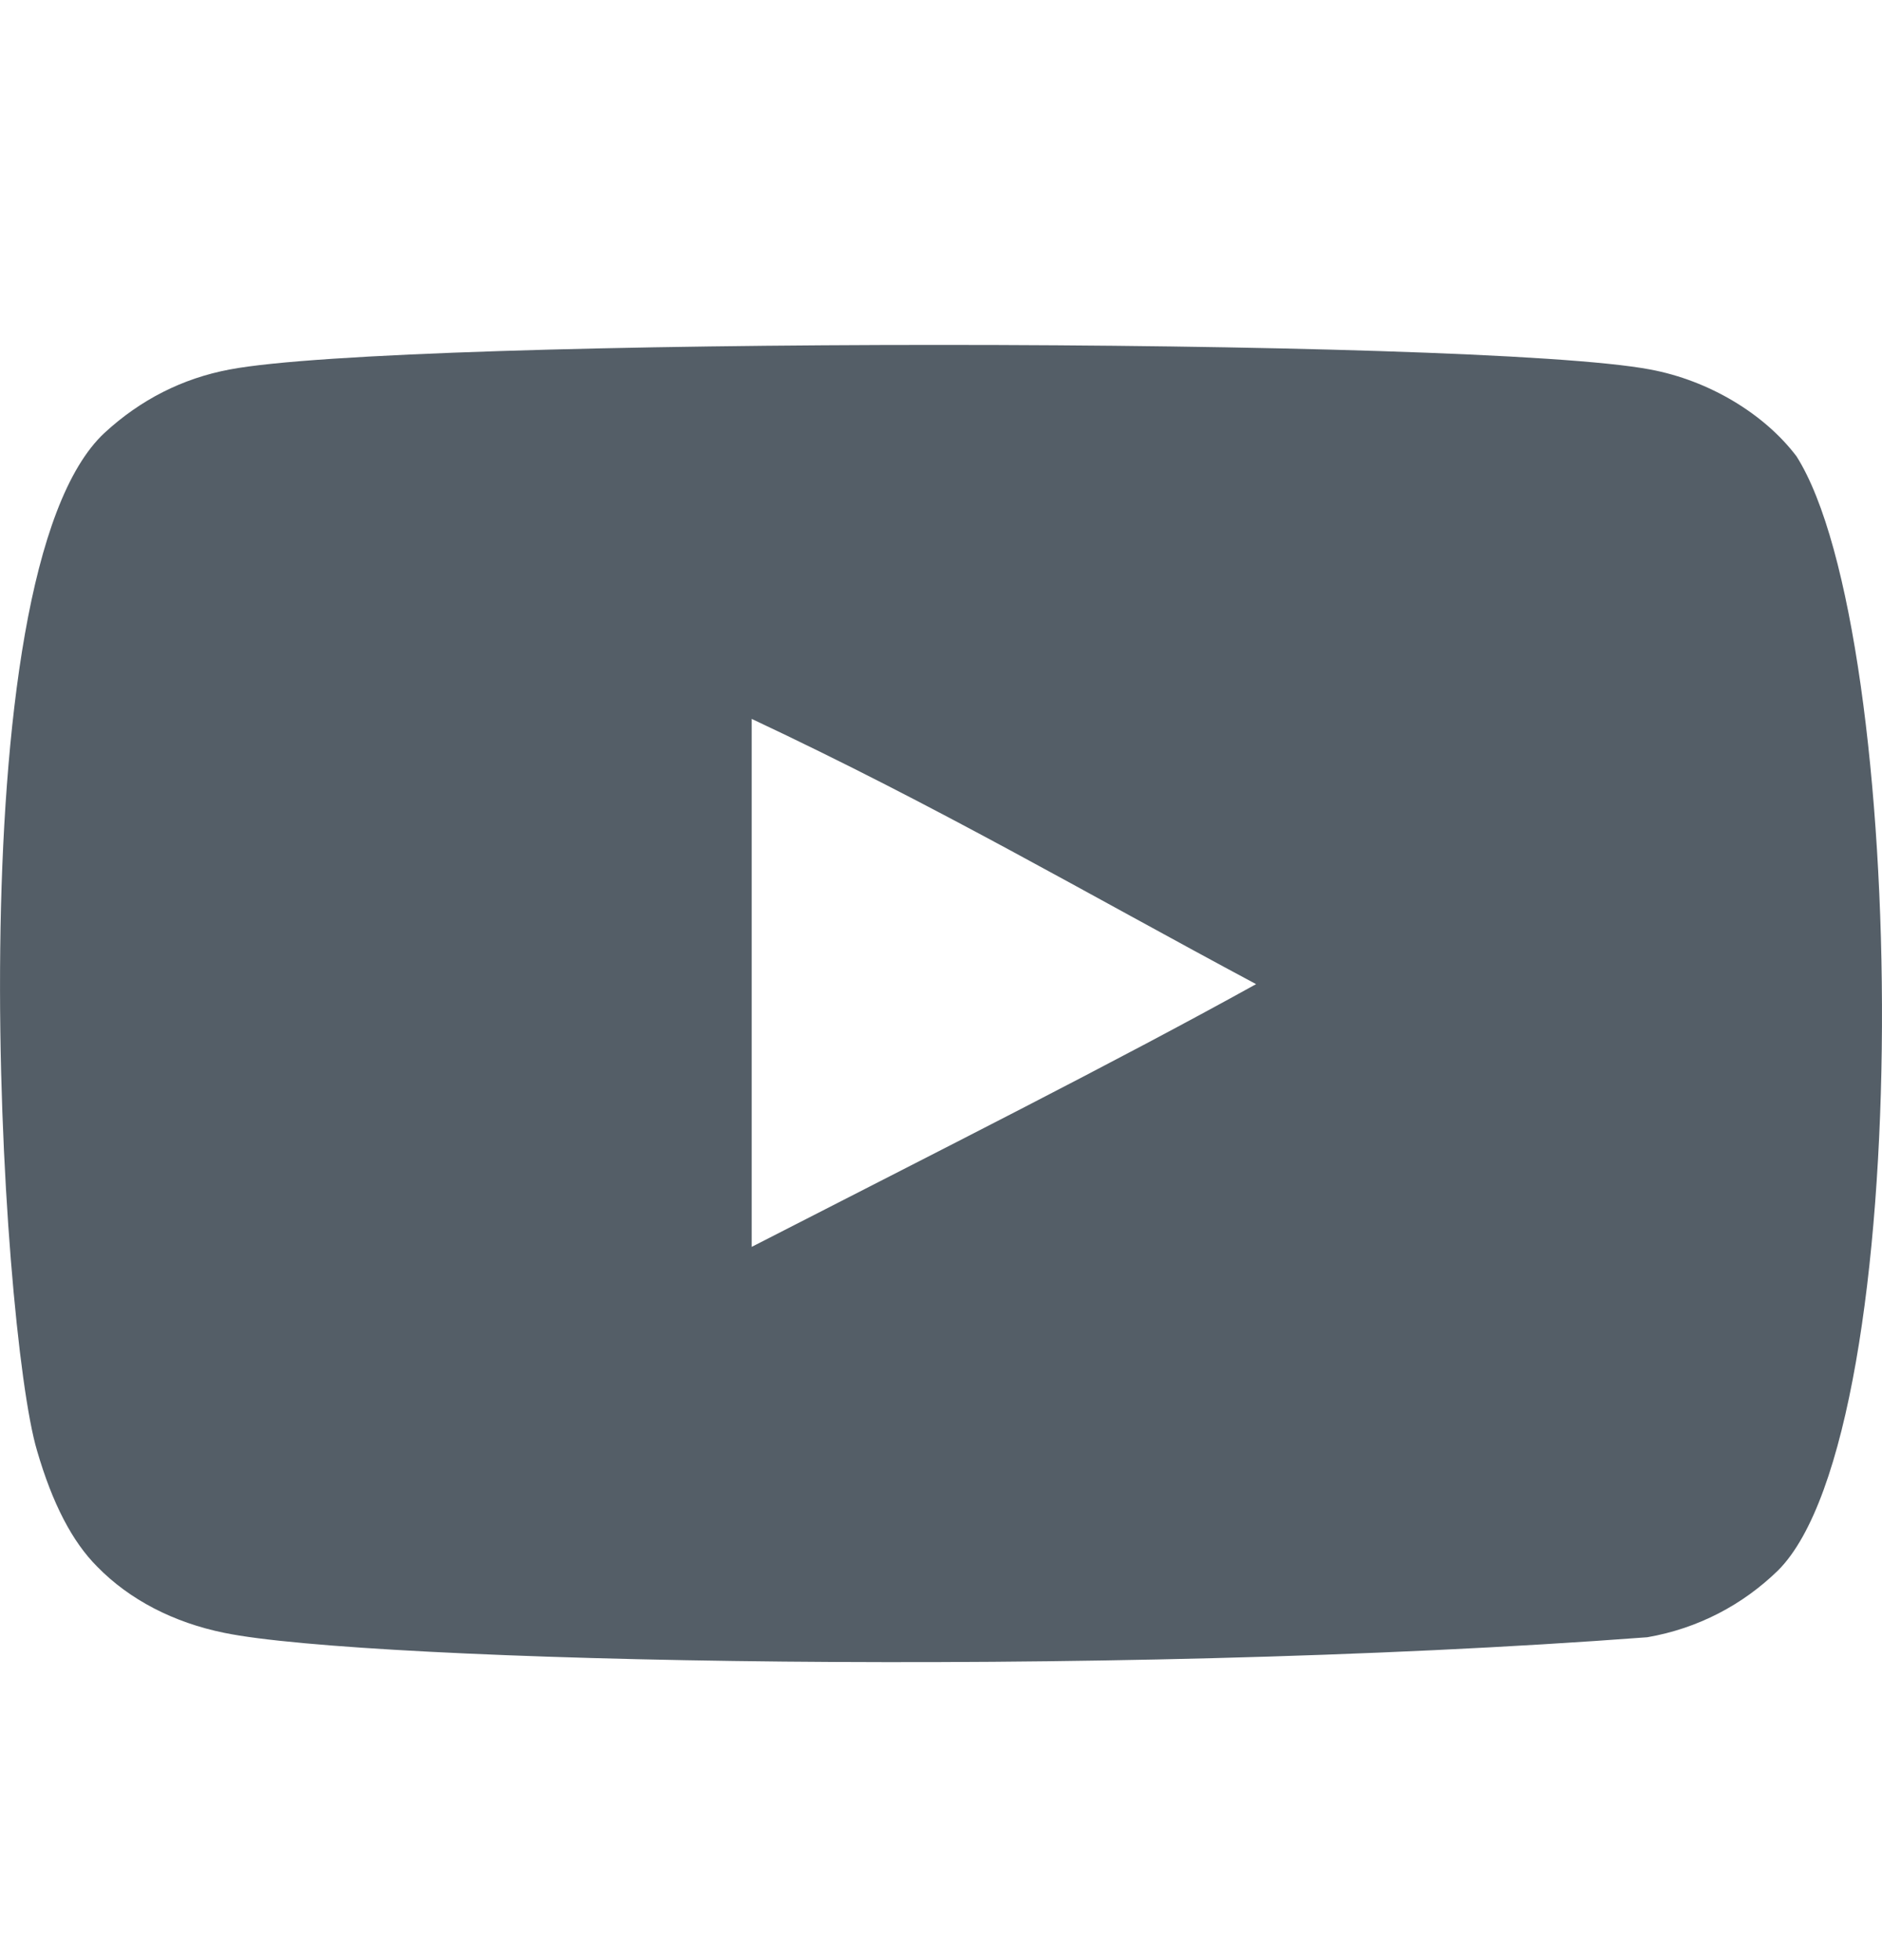 <svg xmlns="http://www.w3.org/2000/svg" width="24" height="25" viewBox="0 0 24 25" fill="none">
    <g clip-path="url(#clip0_2059_6436)">
        <path fill-rule="evenodd" clip-rule="evenodd" d="M9.586 15.903V9.169C11.977 10.293 13.828 11.38 16.018 12.552C14.212 13.553 11.977 14.677 9.586 15.903ZM22.909 5.819C22.497 5.276 21.794 4.853 21.046 4.713C18.846 4.295 5.125 4.294 2.927 4.713C2.327 4.826 1.793 5.097 1.334 5.52C-0.6 7.315 0.006 16.942 0.472 18.501C0.668 19.176 0.921 19.663 1.24 19.982C1.652 20.404 2.215 20.695 2.861 20.826C4.672 21.2 14.002 21.41 21.007 20.882C21.653 20.77 22.224 20.469 22.675 20.029C24.463 18.241 24.341 8.074 22.909 5.819Z" fill="#545E67"/>
    </g>
    <defs>
        <clipPath id="clip0_2059_6436">
            <rect width="24" height="24" fill="white" transform="translate(0 0.8)"/>
        </clipPath>
    </defs>
</svg>